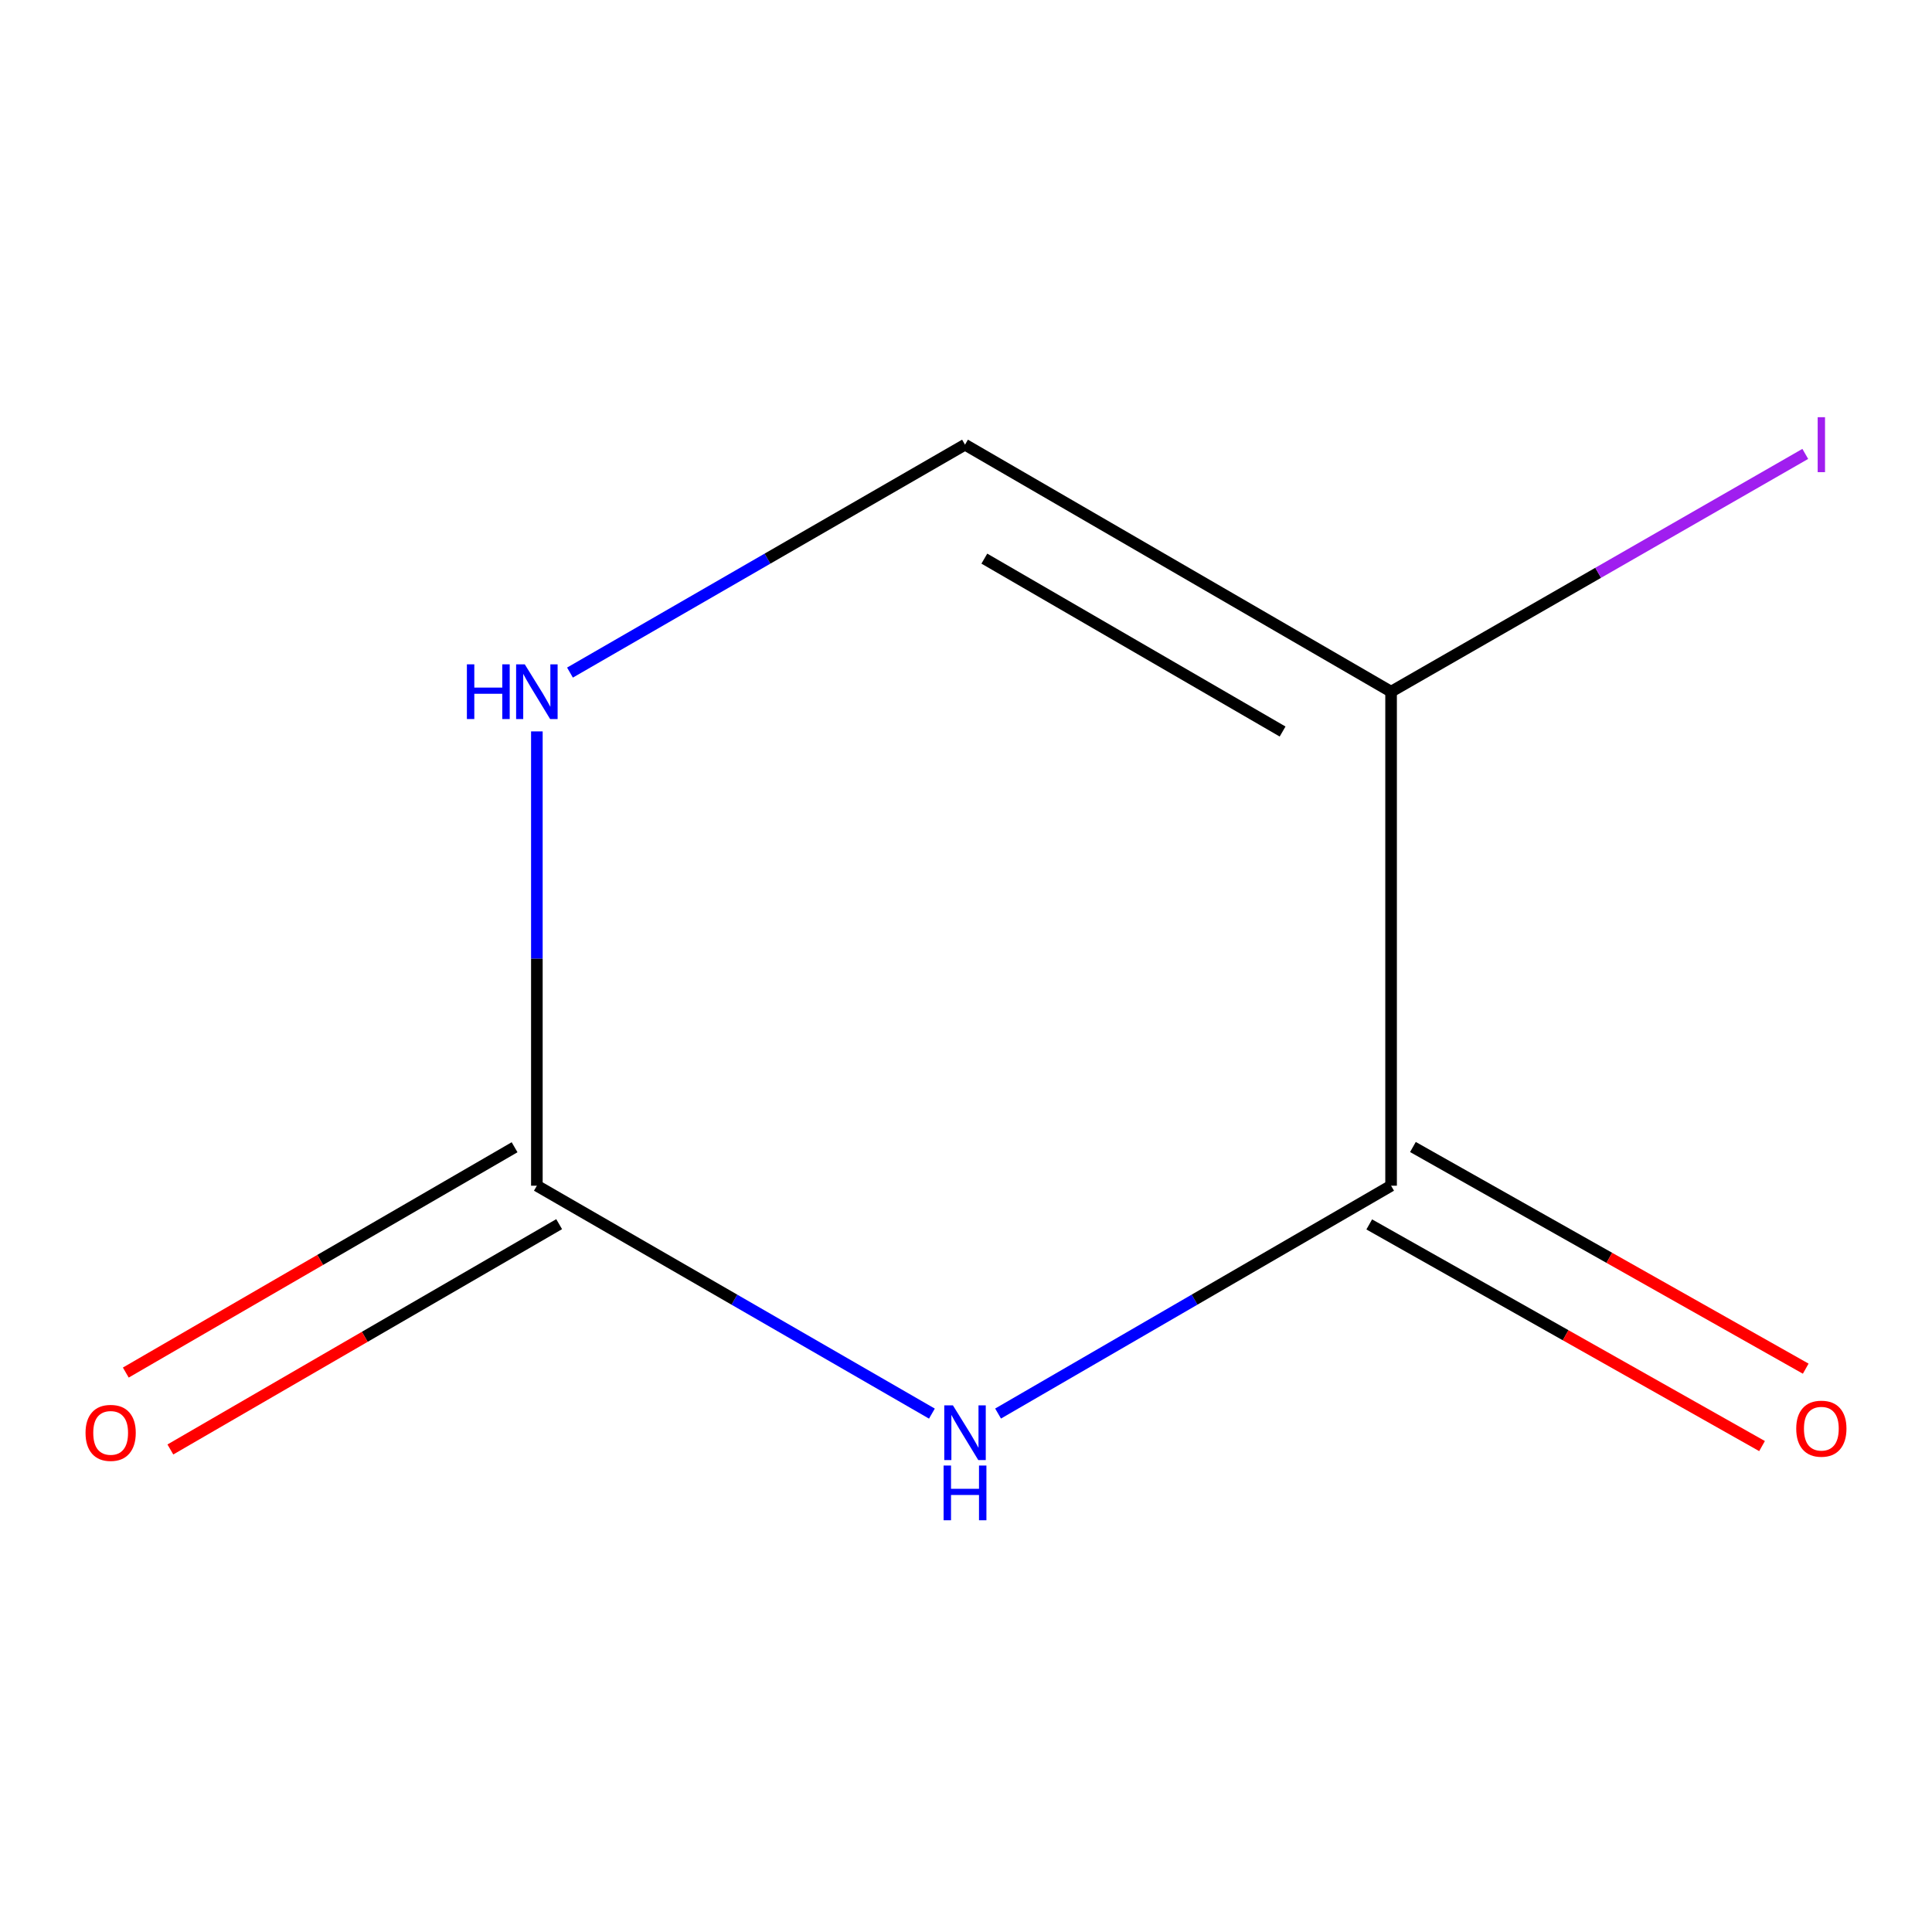 <?xml version='1.0' encoding='iso-8859-1'?>
<svg version='1.1' baseProfile='full'
              xmlns='http://www.w3.org/2000/svg'
                      xmlns:rdkit='http://www.rdkit.org/xml'
                      xmlns:xlink='http://www.w3.org/1999/xlink'
                  xml:space='preserve'
width='1000px' height='1000px' viewBox='0 0 1000 1000'>
<!-- END OF HEADER -->
<rect style='opacity:1.0;fill:#FFFFFF;stroke:none' width='1000' height='1000' x='0' y='0'> </rect>
<path class='bond-0' d='M 516.602,731.65 L 618.312,672.685' style='fill:none;fill-rule:evenodd;stroke:#0000FF;stroke-width:6px;stroke-linecap:butt;stroke-linejoin:miter;stroke-opacity:1' />
<path class='bond-0' d='M 618.312,672.685 L 720.022,613.719' style='fill:none;fill-rule:evenodd;stroke:#000000;stroke-width:6px;stroke-linecap:butt;stroke-linejoin:miter;stroke-opacity:1' />
<path class='bond-2' d='M 482.353,731.685 L 380.117,672.702' style='fill:none;fill-rule:evenodd;stroke:#0000FF;stroke-width:6px;stroke-linecap:butt;stroke-linejoin:miter;stroke-opacity:1' />
<path class='bond-2' d='M 380.117,672.702 L 277.882,613.719' style='fill:none;fill-rule:evenodd;stroke:#000000;stroke-width:6px;stroke-linecap:butt;stroke-linejoin:miter;stroke-opacity:1' />
<path class='bond-1' d='M 720.022,613.719 L 720.022,358.016' style='fill:none;fill-rule:evenodd;stroke:#000000;stroke-width:6px;stroke-linecap:butt;stroke-linejoin:miter;stroke-opacity:1' />
<path class='bond-5' d='M 708.716,633.754 L 810.372,691.121' style='fill:none;fill-rule:evenodd;stroke:#000000;stroke-width:6px;stroke-linecap:butt;stroke-linejoin:miter;stroke-opacity:1' />
<path class='bond-5' d='M 810.372,691.121 L 912.029,748.489' style='fill:none;fill-rule:evenodd;stroke:#FF0000;stroke-width:6px;stroke-linecap:butt;stroke-linejoin:miter;stroke-opacity:1' />
<path class='bond-5' d='M 731.328,593.685 L 832.984,651.053' style='fill:none;fill-rule:evenodd;stroke:#000000;stroke-width:6px;stroke-linecap:butt;stroke-linejoin:miter;stroke-opacity:1' />
<path class='bond-5' d='M 832.984,651.053 L 934.64,708.42' style='fill:none;fill-rule:evenodd;stroke:#FF0000;stroke-width:6px;stroke-linecap:butt;stroke-linejoin:miter;stroke-opacity:1' />
<path class='bond-7' d='M 720.022,358.016 L 827.215,296.478' style='fill:none;fill-rule:evenodd;stroke:#000000;stroke-width:6px;stroke-linecap:butt;stroke-linejoin:miter;stroke-opacity:1' />
<path class='bond-7' d='M 827.215,296.478 L 934.408,234.94' style='fill:none;fill-rule:evenodd;stroke:#A01EEF;stroke-width:6px;stroke-linecap:butt;stroke-linejoin:miter;stroke-opacity:1' />
<path class='bond-8' d='M 720.022,358.016 L 499.489,230.164' style='fill:none;fill-rule:evenodd;stroke:#000000;stroke-width:6px;stroke-linecap:butt;stroke-linejoin:miter;stroke-opacity:1' />
<path class='bond-8' d='M 663.866,378.641 L 509.493,289.145' style='fill:none;fill-rule:evenodd;stroke:#000000;stroke-width:6px;stroke-linecap:butt;stroke-linejoin:miter;stroke-opacity:1' />
<path class='bond-3' d='M 277.882,613.719 L 277.882,496.144' style='fill:none;fill-rule:evenodd;stroke:#000000;stroke-width:6px;stroke-linecap:butt;stroke-linejoin:miter;stroke-opacity:1' />
<path class='bond-3' d='M 277.882,496.144 L 277.882,378.568' style='fill:none;fill-rule:evenodd;stroke:#0000FF;stroke-width:6px;stroke-linecap:butt;stroke-linejoin:miter;stroke-opacity:1' />
<path class='bond-6' d='M 266.348,593.816 L 165.73,652.128' style='fill:none;fill-rule:evenodd;stroke:#000000;stroke-width:6px;stroke-linecap:butt;stroke-linejoin:miter;stroke-opacity:1' />
<path class='bond-6' d='M 165.73,652.128 L 65.112,710.44' style='fill:none;fill-rule:evenodd;stroke:#FF0000;stroke-width:6px;stroke-linecap:butt;stroke-linejoin:miter;stroke-opacity:1' />
<path class='bond-6' d='M 289.417,633.623 L 188.799,691.935' style='fill:none;fill-rule:evenodd;stroke:#000000;stroke-width:6px;stroke-linecap:butt;stroke-linejoin:miter;stroke-opacity:1' />
<path class='bond-6' d='M 188.799,691.935 L 88.182,750.246' style='fill:none;fill-rule:evenodd;stroke:#FF0000;stroke-width:6px;stroke-linecap:butt;stroke-linejoin:miter;stroke-opacity:1' />
<path class='bond-4' d='M 295.018,348.129 L 397.254,289.146' style='fill:none;fill-rule:evenodd;stroke:#0000FF;stroke-width:6px;stroke-linecap:butt;stroke-linejoin:miter;stroke-opacity:1' />
<path class='bond-4' d='M 397.254,289.146 L 499.489,230.164' style='fill:none;fill-rule:evenodd;stroke:#000000;stroke-width:6px;stroke-linecap:butt;stroke-linejoin:miter;stroke-opacity:1' />
<path  class='atom-0' d='M 493.229 727.411
L 502.509 742.411
Q 503.429 743.891, 504.909 746.571
Q 506.389 749.251, 506.469 749.411
L 506.469 727.411
L 510.229 727.411
L 510.229 755.731
L 506.349 755.731
L 496.389 739.331
Q 495.229 737.411, 493.989 735.211
Q 492.789 733.011, 492.429 732.331
L 492.429 755.731
L 488.749 755.731
L 488.749 727.411
L 493.229 727.411
' fill='#0000FF'/>
<path  class='atom-0' d='M 488.409 758.563
L 492.249 758.563
L 492.249 770.603
L 506.729 770.603
L 506.729 758.563
L 510.569 758.563
L 510.569 786.883
L 506.729 786.883
L 506.729 773.803
L 492.249 773.803
L 492.249 786.883
L 488.409 786.883
L 488.409 758.563
' fill='#0000FF'/>
<path  class='atom-4' d='M 241.662 343.856
L 245.502 343.856
L 245.502 355.896
L 259.982 355.896
L 259.982 343.856
L 263.822 343.856
L 263.822 372.176
L 259.982 372.176
L 259.982 359.096
L 245.502 359.096
L 245.502 372.176
L 241.662 372.176
L 241.662 343.856
' fill='#0000FF'/>
<path  class='atom-4' d='M 271.622 343.856
L 280.902 358.856
Q 281.822 360.336, 283.302 363.016
Q 284.782 365.696, 284.862 365.856
L 284.862 343.856
L 288.622 343.856
L 288.622 372.176
L 284.742 372.176
L 274.782 355.776
Q 273.622 353.856, 272.382 351.656
Q 271.182 349.456, 270.822 348.776
L 270.822 372.176
L 267.142 372.176
L 267.142 343.856
L 271.622 343.856
' fill='#0000FF'/>
<path  class='atom-6' d='M 929.727 739.479
Q 929.727 732.679, 933.087 728.879
Q 936.447 725.079, 942.727 725.079
Q 949.007 725.079, 952.367 728.879
Q 955.727 732.679, 955.727 739.479
Q 955.727 746.359, 952.327 750.279
Q 948.927 754.159, 942.727 754.159
Q 936.487 754.159, 933.087 750.279
Q 929.727 746.399, 929.727 739.479
M 942.727 750.959
Q 947.047 750.959, 949.367 748.079
Q 951.727 745.159, 951.727 739.479
Q 951.727 733.919, 949.367 731.119
Q 947.047 728.279, 942.727 728.279
Q 938.407 728.279, 936.047 731.079
Q 933.727 733.879, 933.727 739.479
Q 933.727 745.199, 936.047 748.079
Q 938.407 750.959, 942.727 750.959
' fill='#FF0000'/>
<path  class='atom-7' d='M 44.273 741.651
Q 44.273 734.851, 47.633 731.051
Q 50.992 727.251, 57.273 727.251
Q 63.553 727.251, 66.912 731.051
Q 70.272 734.851, 70.272 741.651
Q 70.272 748.531, 66.873 752.451
Q 63.472 756.331, 57.273 756.331
Q 51.032 756.331, 47.633 752.451
Q 44.273 748.571, 44.273 741.651
M 57.273 753.131
Q 61.593 753.131, 63.913 750.251
Q 66.272 747.331, 66.272 741.651
Q 66.272 736.091, 63.913 733.291
Q 61.593 730.451, 57.273 730.451
Q 52.953 730.451, 50.593 733.251
Q 48.273 736.051, 48.273 741.651
Q 48.273 747.371, 50.593 750.251
Q 52.953 753.131, 57.273 753.131
' fill='#FF0000'/>
<path  class='atom-8' d='M 940.827 215.944
L 944.627 215.944
L 944.627 244.384
L 940.827 244.384
L 940.827 215.944
' fill='#A01EEF'/>
</svg>

